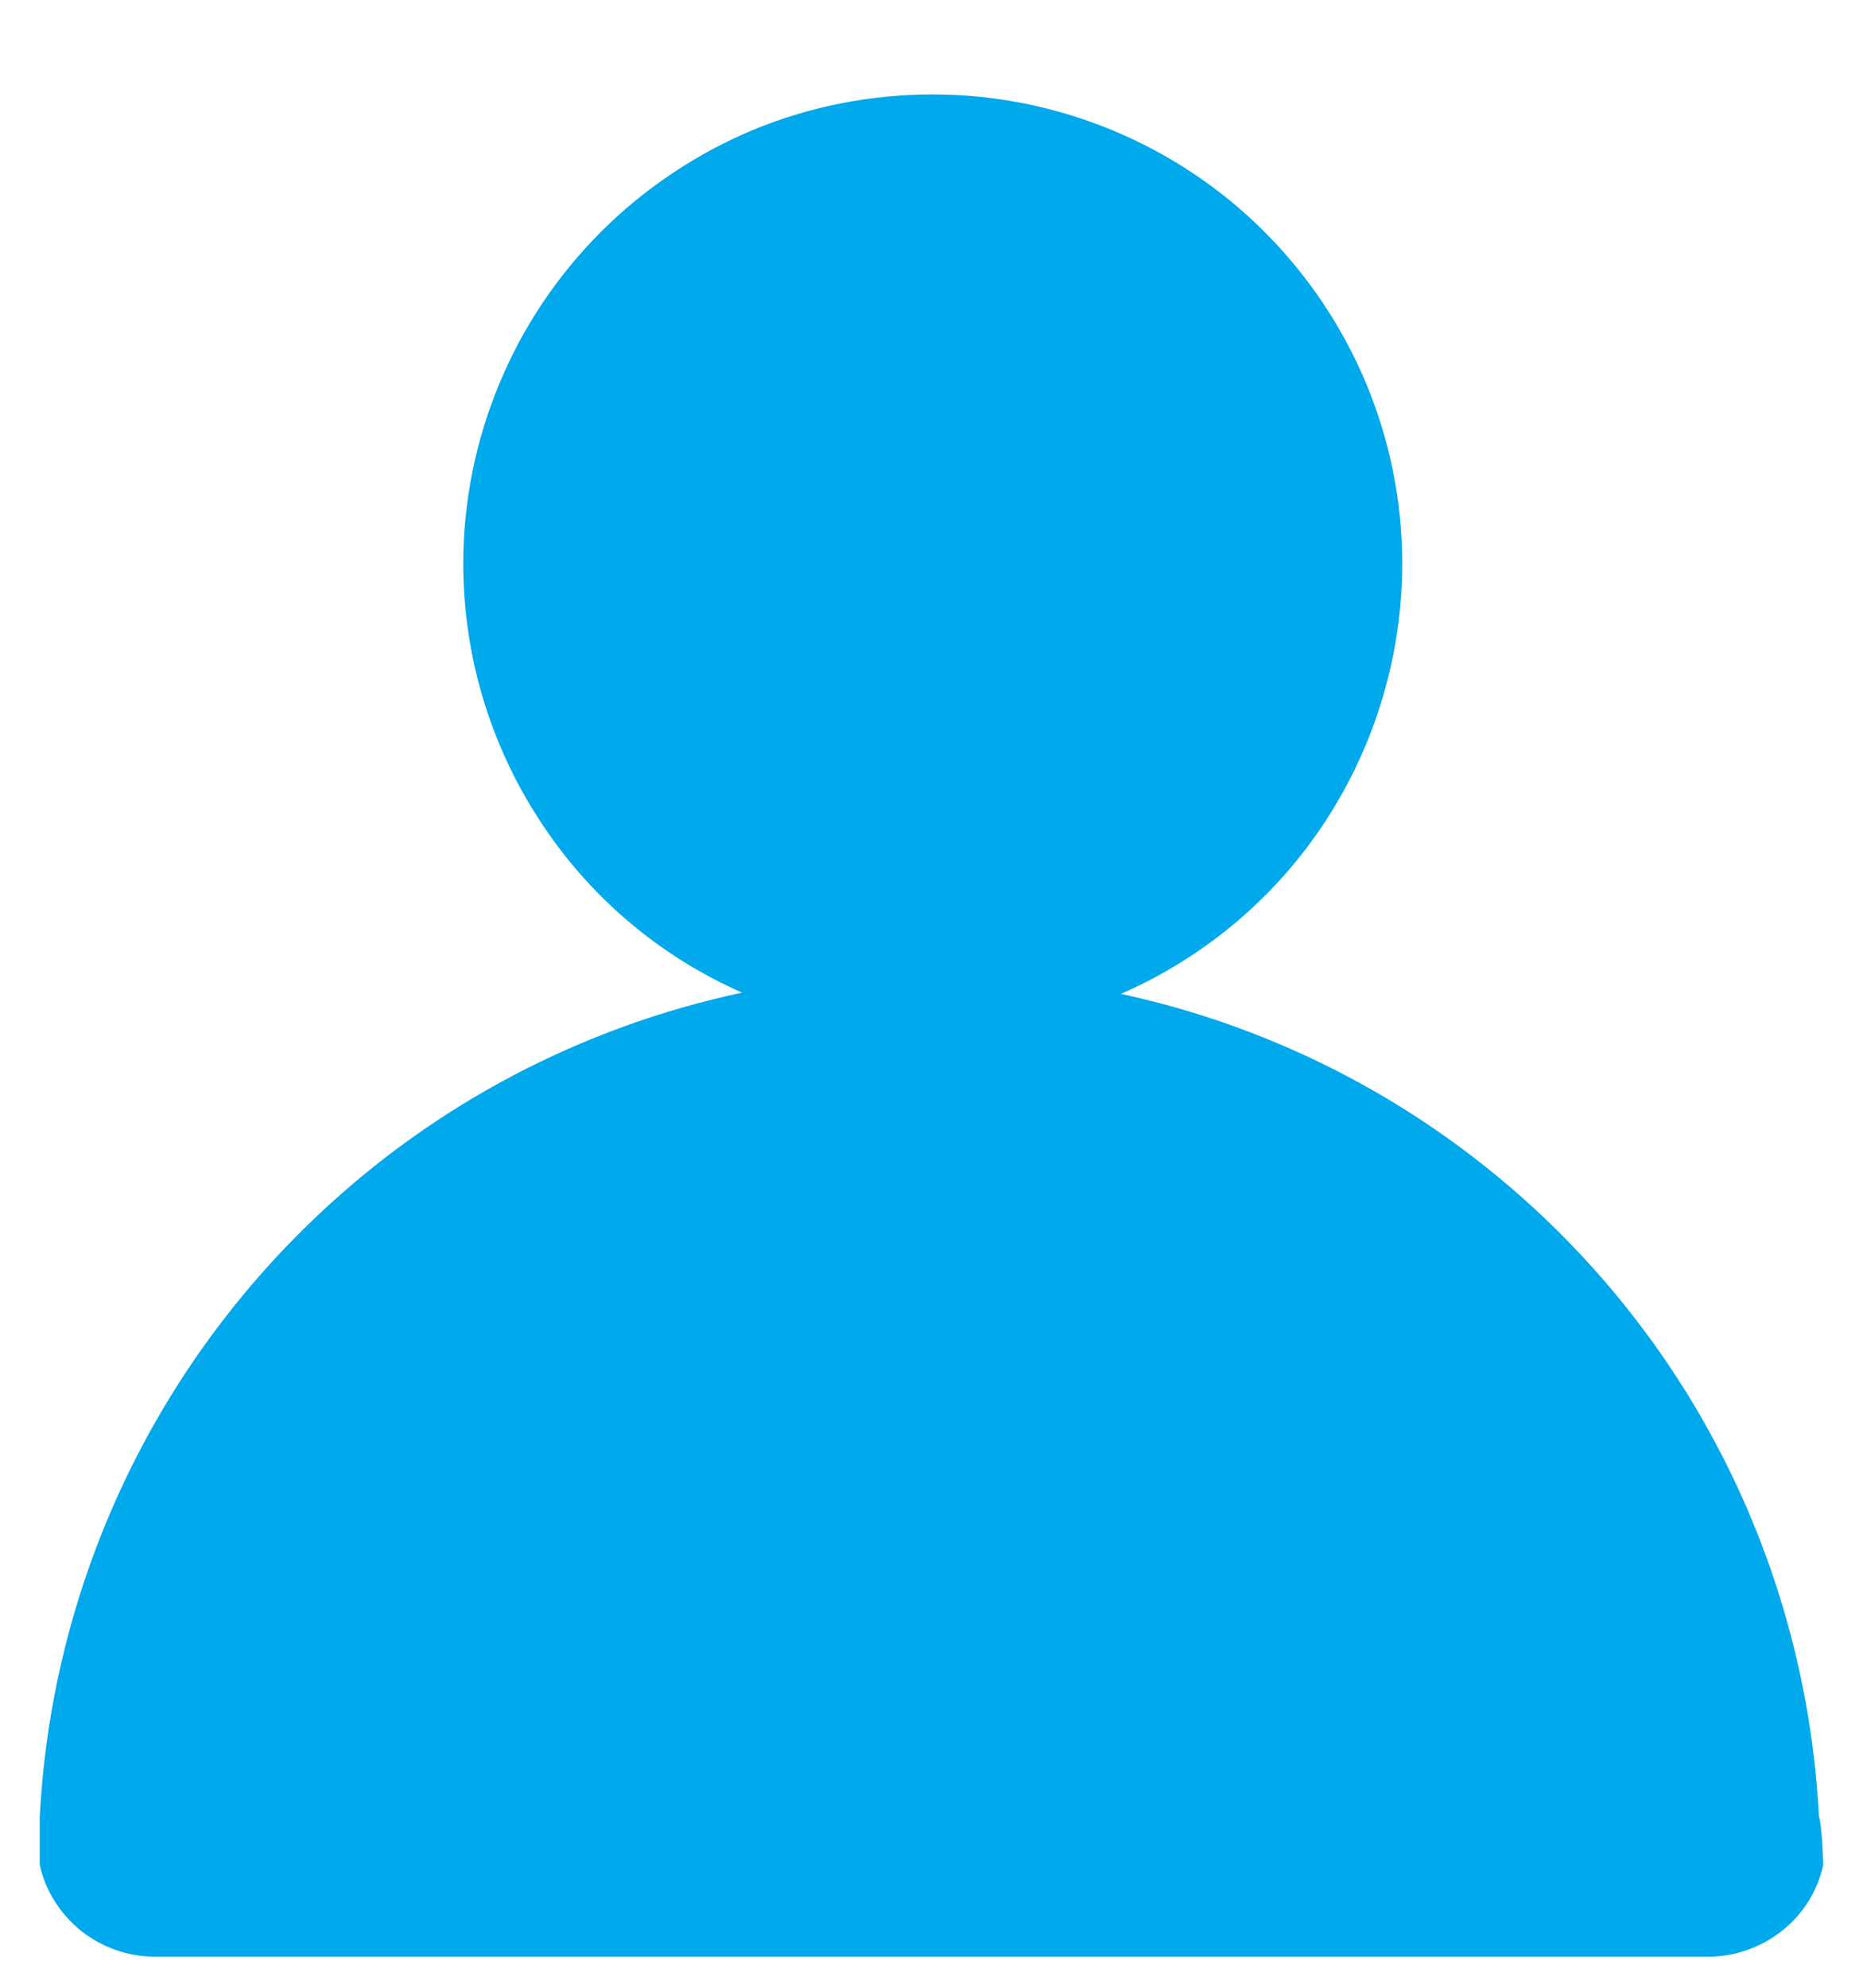 <?xml version="1.0" encoding="UTF-8"?>
<svg xmlns="http://www.w3.org/2000/svg" xmlns:xlink="http://www.w3.org/1999/xlink" version="1.1" id="Layer_1" x="0px" y="0px" viewBox="0 0 30 32" style="enable-background:new 0 0 30 32;" xml:space="preserve">
<style type="text/css">
	.st0{fill:#00A8EC;}
</style>
<path class="st0" d="M29.36,30.02c-0.09,0.42-0.33,0.8-0.66,1.06c-0.34,0.27-0.76,0.42-1.2,0.42h-25c-0.44,0-0.86-0.15-1.2-0.42  c-0.33-0.27-0.57-0.64-0.66-1.06c0-0.26,0-0.52,0-0.77c0.19-3.67,1.78-7.12,4.44-9.65c1.91-1.82,4.29-3.07,6.87-3.62  c-1.34-0.59-2.48-1.56-3.27-2.79c-0.8-1.23-1.22-2.66-1.22-4.12c0-0.99,0.2-1.98,0.58-2.89c0.38-0.92,0.94-1.75,1.64-2.45  c0.7-0.7,1.54-1.26,2.45-1.64c0.92-0.38,1.9-0.57,2.89-0.57c2,0,3.93,0.8,5.34,2.21c1.42,1.42,2.22,3.34,2.22,5.34  c0,1.47-0.43,2.91-1.23,4.14s-1.95,2.2-3.3,2.79c2.55,0.55,4.9,1.79,6.8,3.59c2.67,2.53,4.25,5.98,4.44,9.65  C29.34,29.36,29.36,30.02,29.36,30.02z"></path>
</svg>
